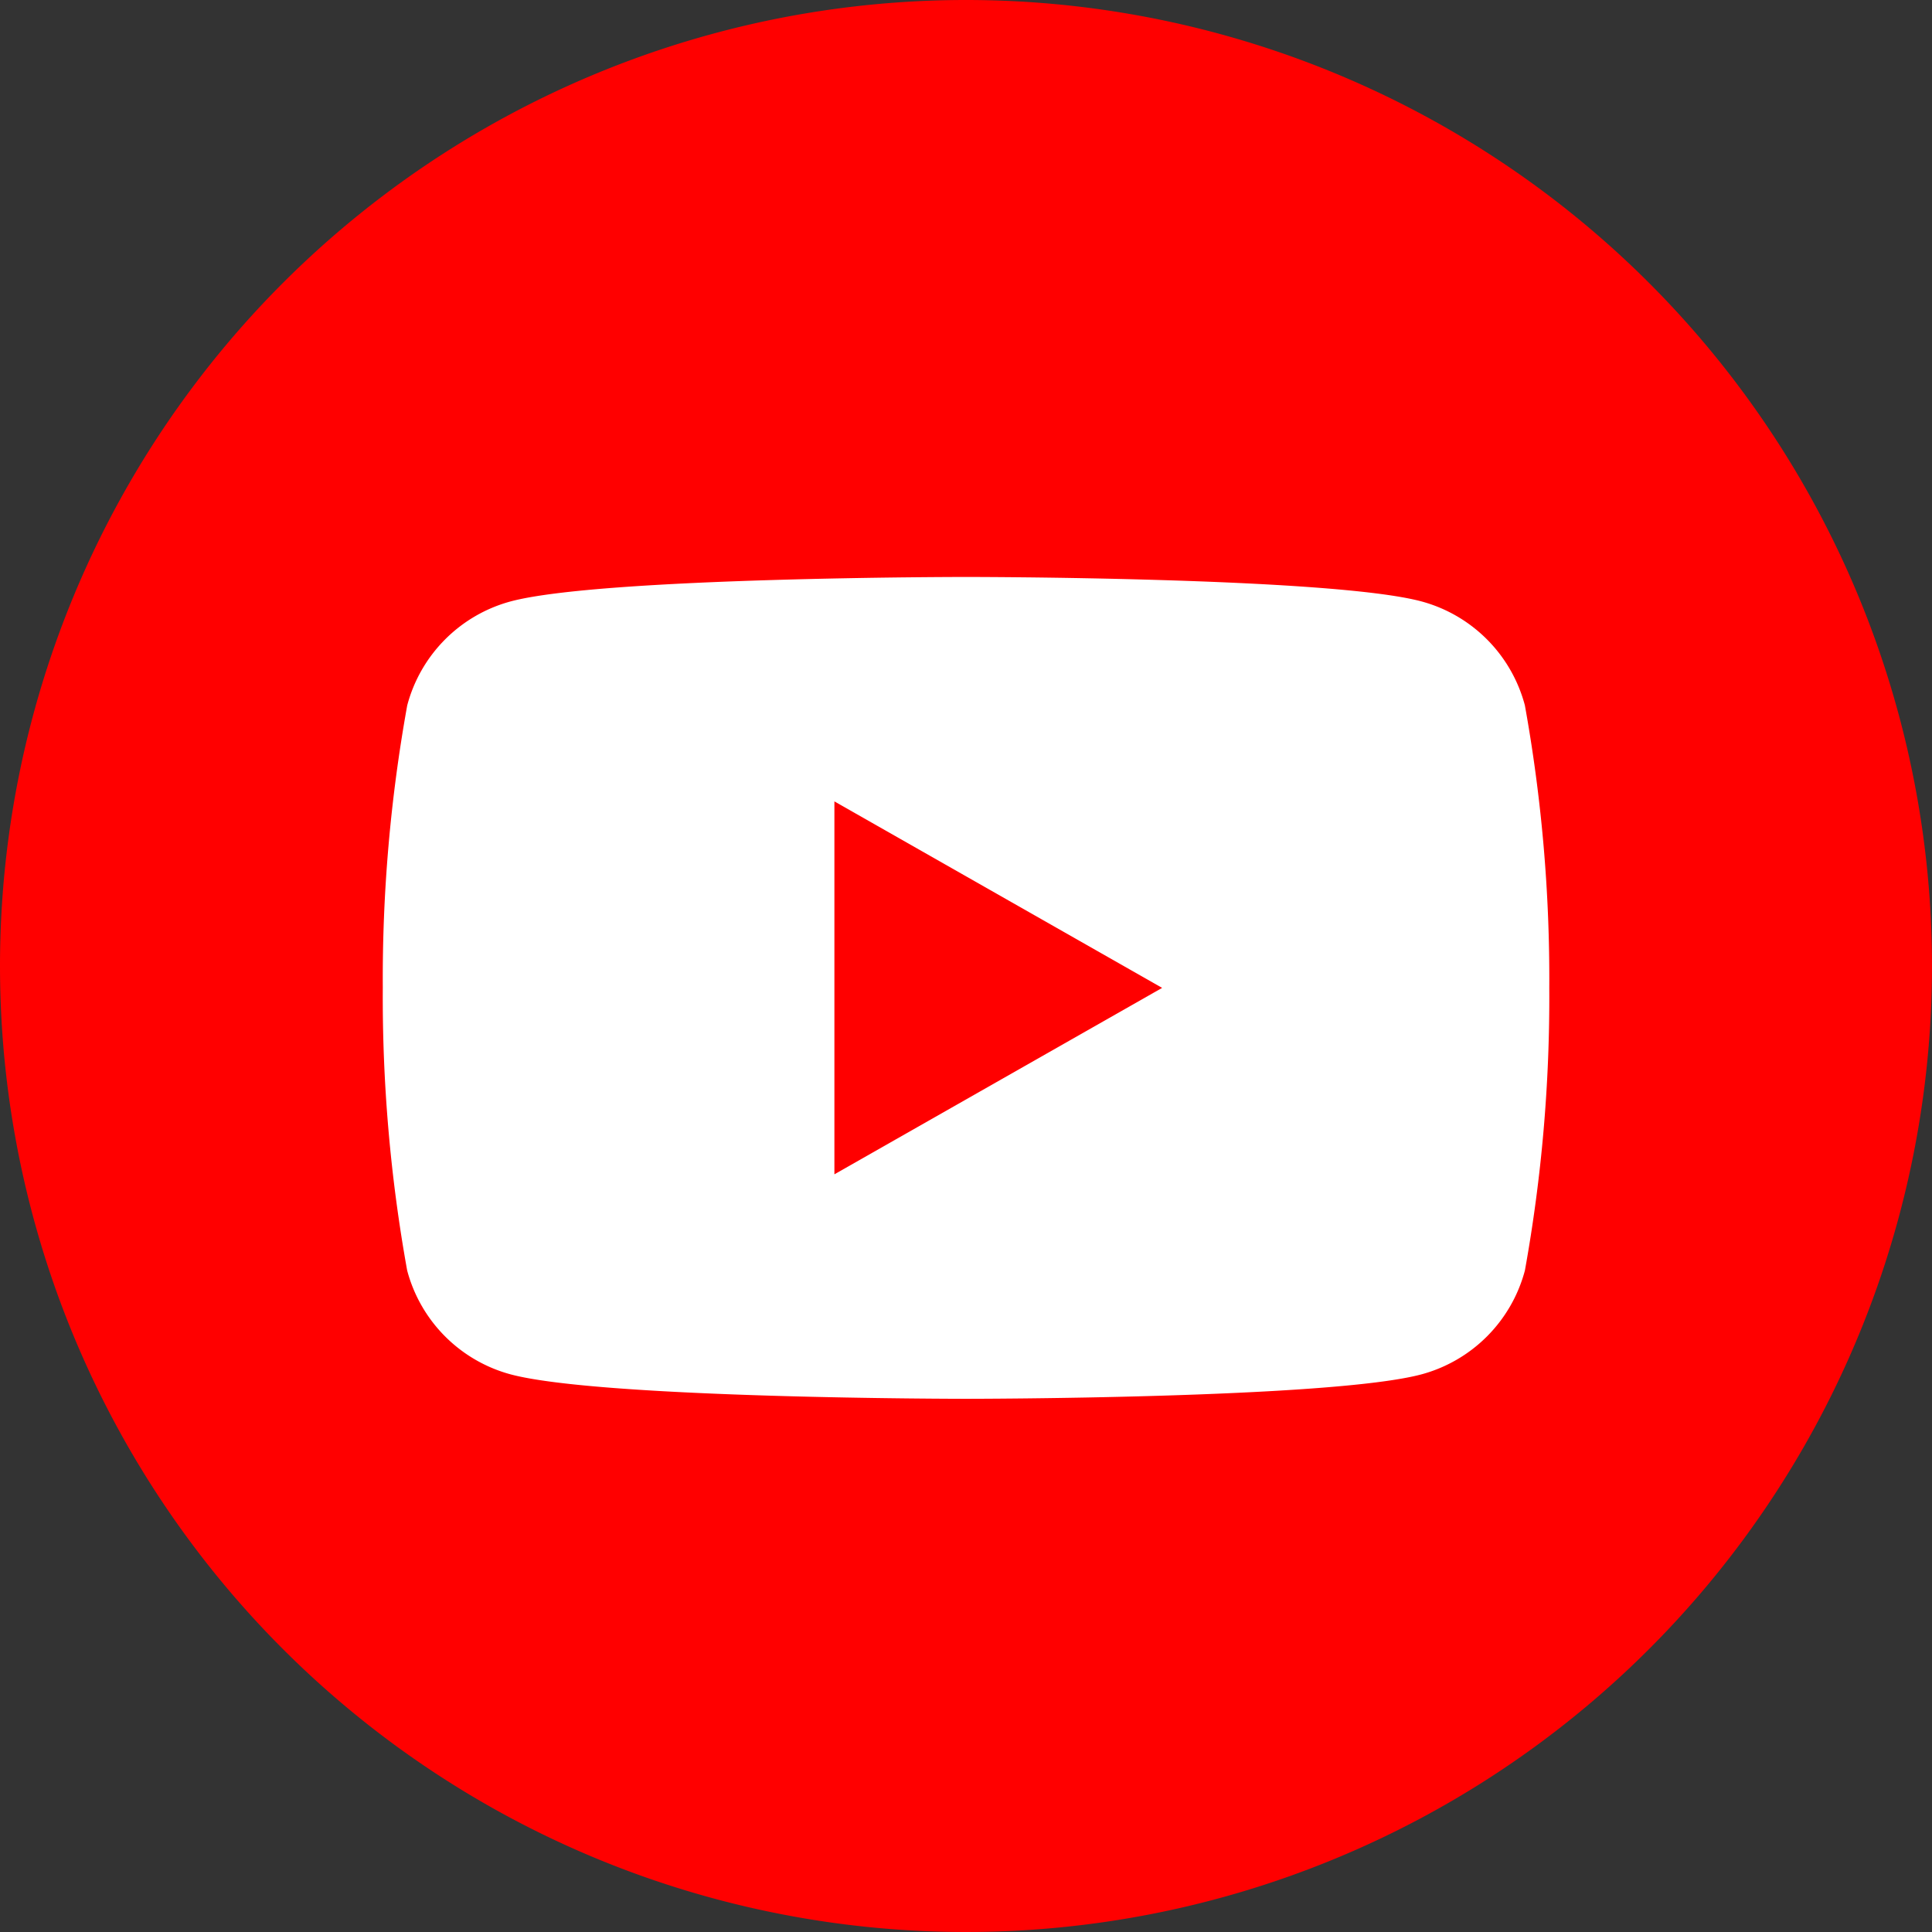 <svg id="Group_47527" data-name="Group 47527" xmlns="http://www.w3.org/2000/svg" width="52" height="52" viewBox="0 0 52 52">
  <rect x="0" y="0" width="52" height="52" fill="#333333" stroke="none"/>
  <g id="Group_27033" data-name="Group 27033" transform="translate(0 0)">
    <path id="Path_93665" data-name="Path 93665" d="M26,0A26,26,0,1,1,0,26,26,26,0,0,1,26,0Z" fill="red"/>
    <g id="Group_27031" data-name="Group 27031" transform="translate(10.303 15.529)">
      <path id="Path_93656" data-name="Path 93656" d="M38.739,37.454a3.945,3.945,0,0,0-2.776-2.794C33.515,34,23.7,34,23.7,34s-9.818,0-12.266.66a3.945,3.945,0,0,0-2.776,2.794A41.378,41.378,0,0,0,8,45.06a41.378,41.378,0,0,0,.656,7.606,3.945,3.945,0,0,0,2.776,2.794c2.448.66,12.266.66,12.266.66s9.818,0,12.266-.66a3.945,3.945,0,0,0,2.776-2.794,41.378,41.378,0,0,0,.656-7.606A41.378,41.378,0,0,0,38.739,37.454Z" transform="translate(-8 -34)" fill="#fff"/>
      <path id="Path_93657" data-name="Path 93657" d="M78,79.868l8.821-5.018L78,69.831Z" transform="translate(-65.845 -63.79)" fill="red"/>
    </g>
  </g>
</svg>
